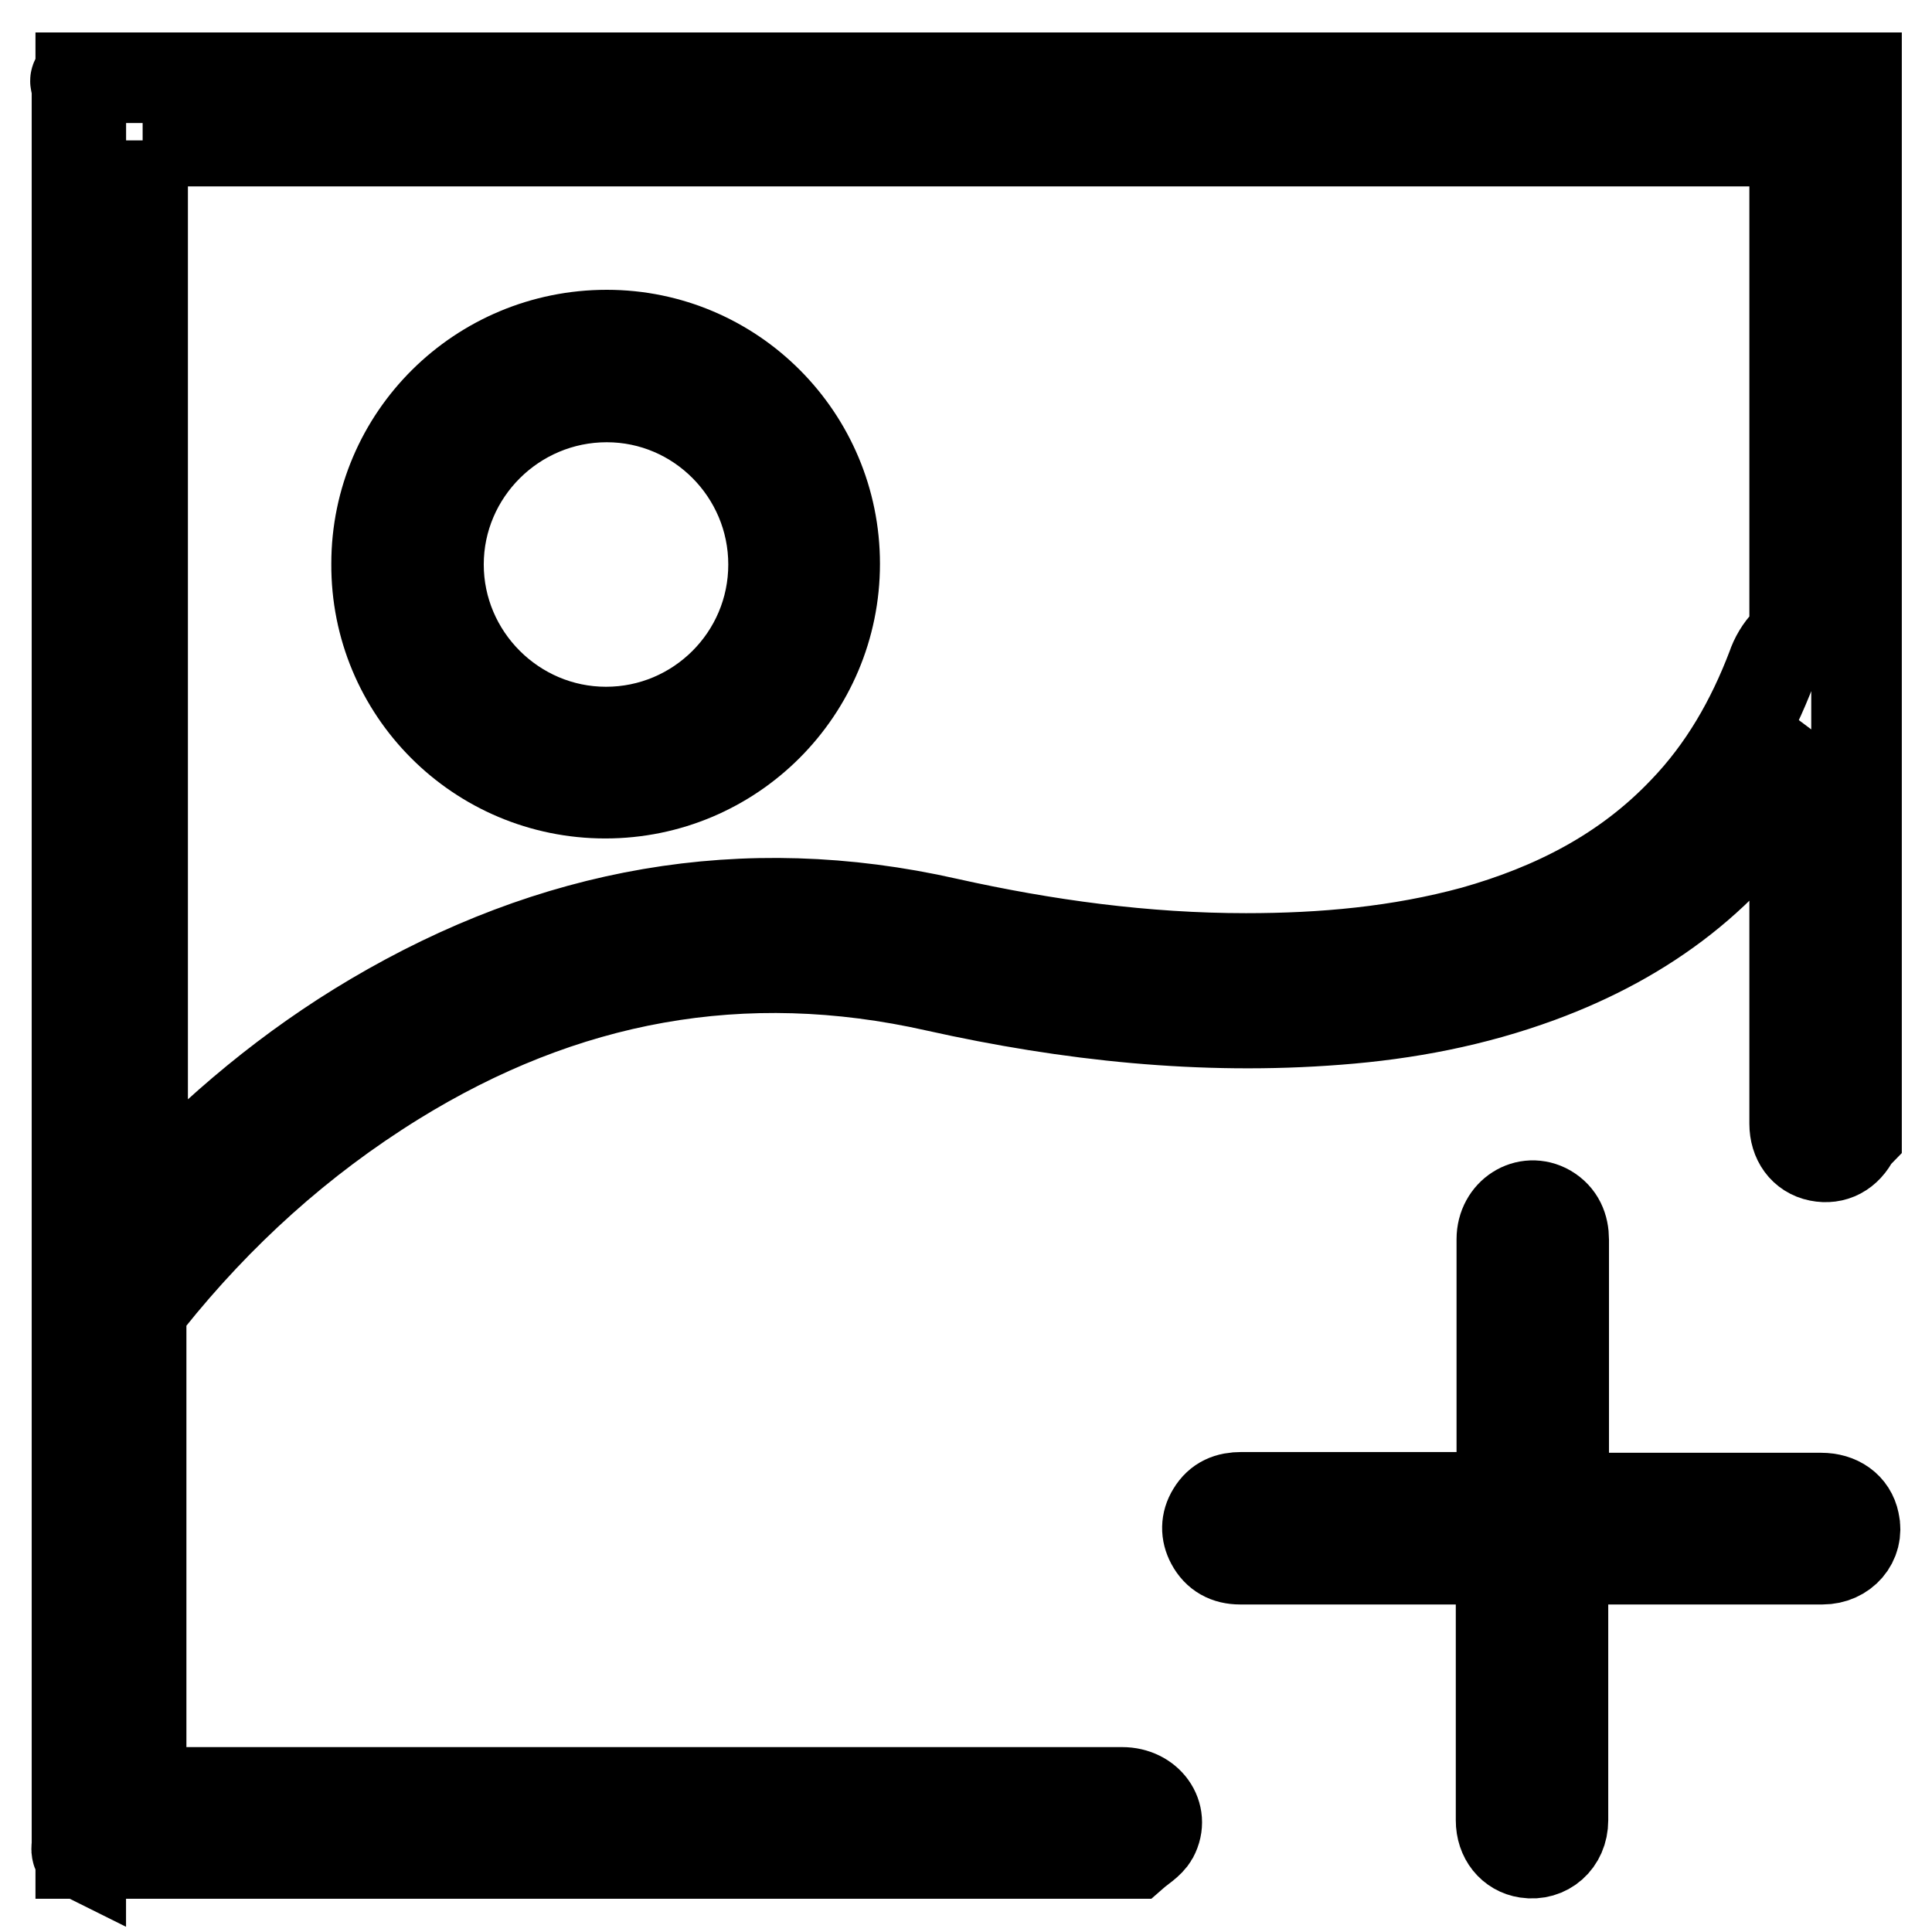 <?xml version="1.0" encoding="utf-8"?>
<!-- Svg Vector Icons : http://www.onlinewebfonts.com/icon -->
<!DOCTYPE svg PUBLIC "-//W3C//DTD SVG 1.1//EN" "http://www.w3.org/Graphics/SVG/1.1/DTD/svg11.dtd">
<svg version="1.1" xmlns="http://www.w3.org/2000/svg" xmlns:xlink="http://www.w3.org/1999/xlink" x="0px" y="0px" viewBox="0 0 256 256" enable-background="new 0 0 256 256" xml:space="preserve">
<g> <path stroke-width="12" fill-opacity="0" stroke="#000000"  d="M246,150.3c-0.1,0.1-0.2,0.3-0.3,0.4c-1,2-2.7,2.9-4.7,2.5c-2-0.4-3.2-2.1-3.2-4.3c0-15,0-30,0-44.9v-1.5 l-0.4-0.3c0,0.2,0,0.4-0.1,0.6c-7.8,13-19.2,21.5-33.3,26.7c-8.7,3.2-17.6,4.9-26.8,5.6c-17.9,1.4-35.6-0.5-53.1-4.4 c-25.7-5.8-49.5-1.3-71.8,12.5c-12.6,7.8-23.4,17.6-32.6,29.1c-0.7,0.8-1,1.6-1,2.7c0,20.4,0,40.8,0,61.1v1.4h1.8 c42.7,0,85.5,0,128.2,0c3.4,0,5.6,3,4.1,5.8c-0.5,0.9-1.7,1.6-2.5,2.3H10.7V10.3H246V150.3z M18.9,18.6v141.6 c0.6-0.6,0.9-1.1,1.2-1.4c8.7-9.3,18.4-17.4,29.4-23.9c23.7-14,49-18.7,76-12.6c13,2.9,26.2,4.7,39.6,4.7c10.2,0,20.3-0.9,30.2-3.6 c10.6-3,20.1-7.8,27.8-15.9c5.3-5.5,9-12,11.7-19.1c0.4-1.2,1.1-2.4,2-3.3c0.7-0.7,1-1.2,1-2.1c0-20.9,0-41.8,0-62.8v-1.5H18.9z"/> <path stroke-width="12" fill-opacity="0" stroke="#000000"  d="M10.7,10.3v235.3c-0.2-0.1-0.5-0.1-0.5-0.3c-0.1-0.3,0-0.6,0-0.9c0-77.6,0-155.2,0-232.9 C10.2,11.2,9.5,10.3,10.7,10.3z"/> <path stroke-width="12" fill-opacity="0" stroke="#000000"  d="M198.9,206.6h-1.8c-10.9,0-21.9,0-32.8,0c-1.7,0-3-0.7-3.8-2.2c-0.7-1.3-0.7-2.7,0.1-4c0.9-1.5,2.2-2,3.9-2 c10.9,0,21.8,0,32.7,0h1.8v-1.7c0-10.8,0-21.7,0-32.5c0-3.4,3.3-5.5,6.1-3.9c1.5,0.9,2.1,2.3,2.1,4c0,10.8,0,21.5,0,32.3v1.9h1.6 c10.8,0,21.7,0,32.5,0c2.3,0,4,1.2,4.4,3.2c0.6,2.6-1.4,4.9-4.2,4.9c-5.9,0-11.8,0-17.7,0h-16.7v1.6c0,11,0,22,0,33 c0,2.8-2.2,4.7-4.8,4.3c-2-0.3-3.4-2-3.4-4.3c0-7.6,0-15.3,0-22.9L198.9,206.6L198.9,206.6z M110.6,74.7 c0,16.8-13.6,30.4-30.4,30.4c-16.8,0-30.4-13.6-30.3-30.4c0-16.8,13.7-30.3,30.5-30.3C97.1,44.4,110.6,58,110.6,74.7z M80.3,97 c12.2,0,22.2-9.9,22.2-22.2c0-12.2-9.9-22.2-22.1-22.2c-12.3,0-22.3,10-22.3,22.2C58.1,87,68.1,97,80.3,97L80.3,97z"/></g>
</svg>